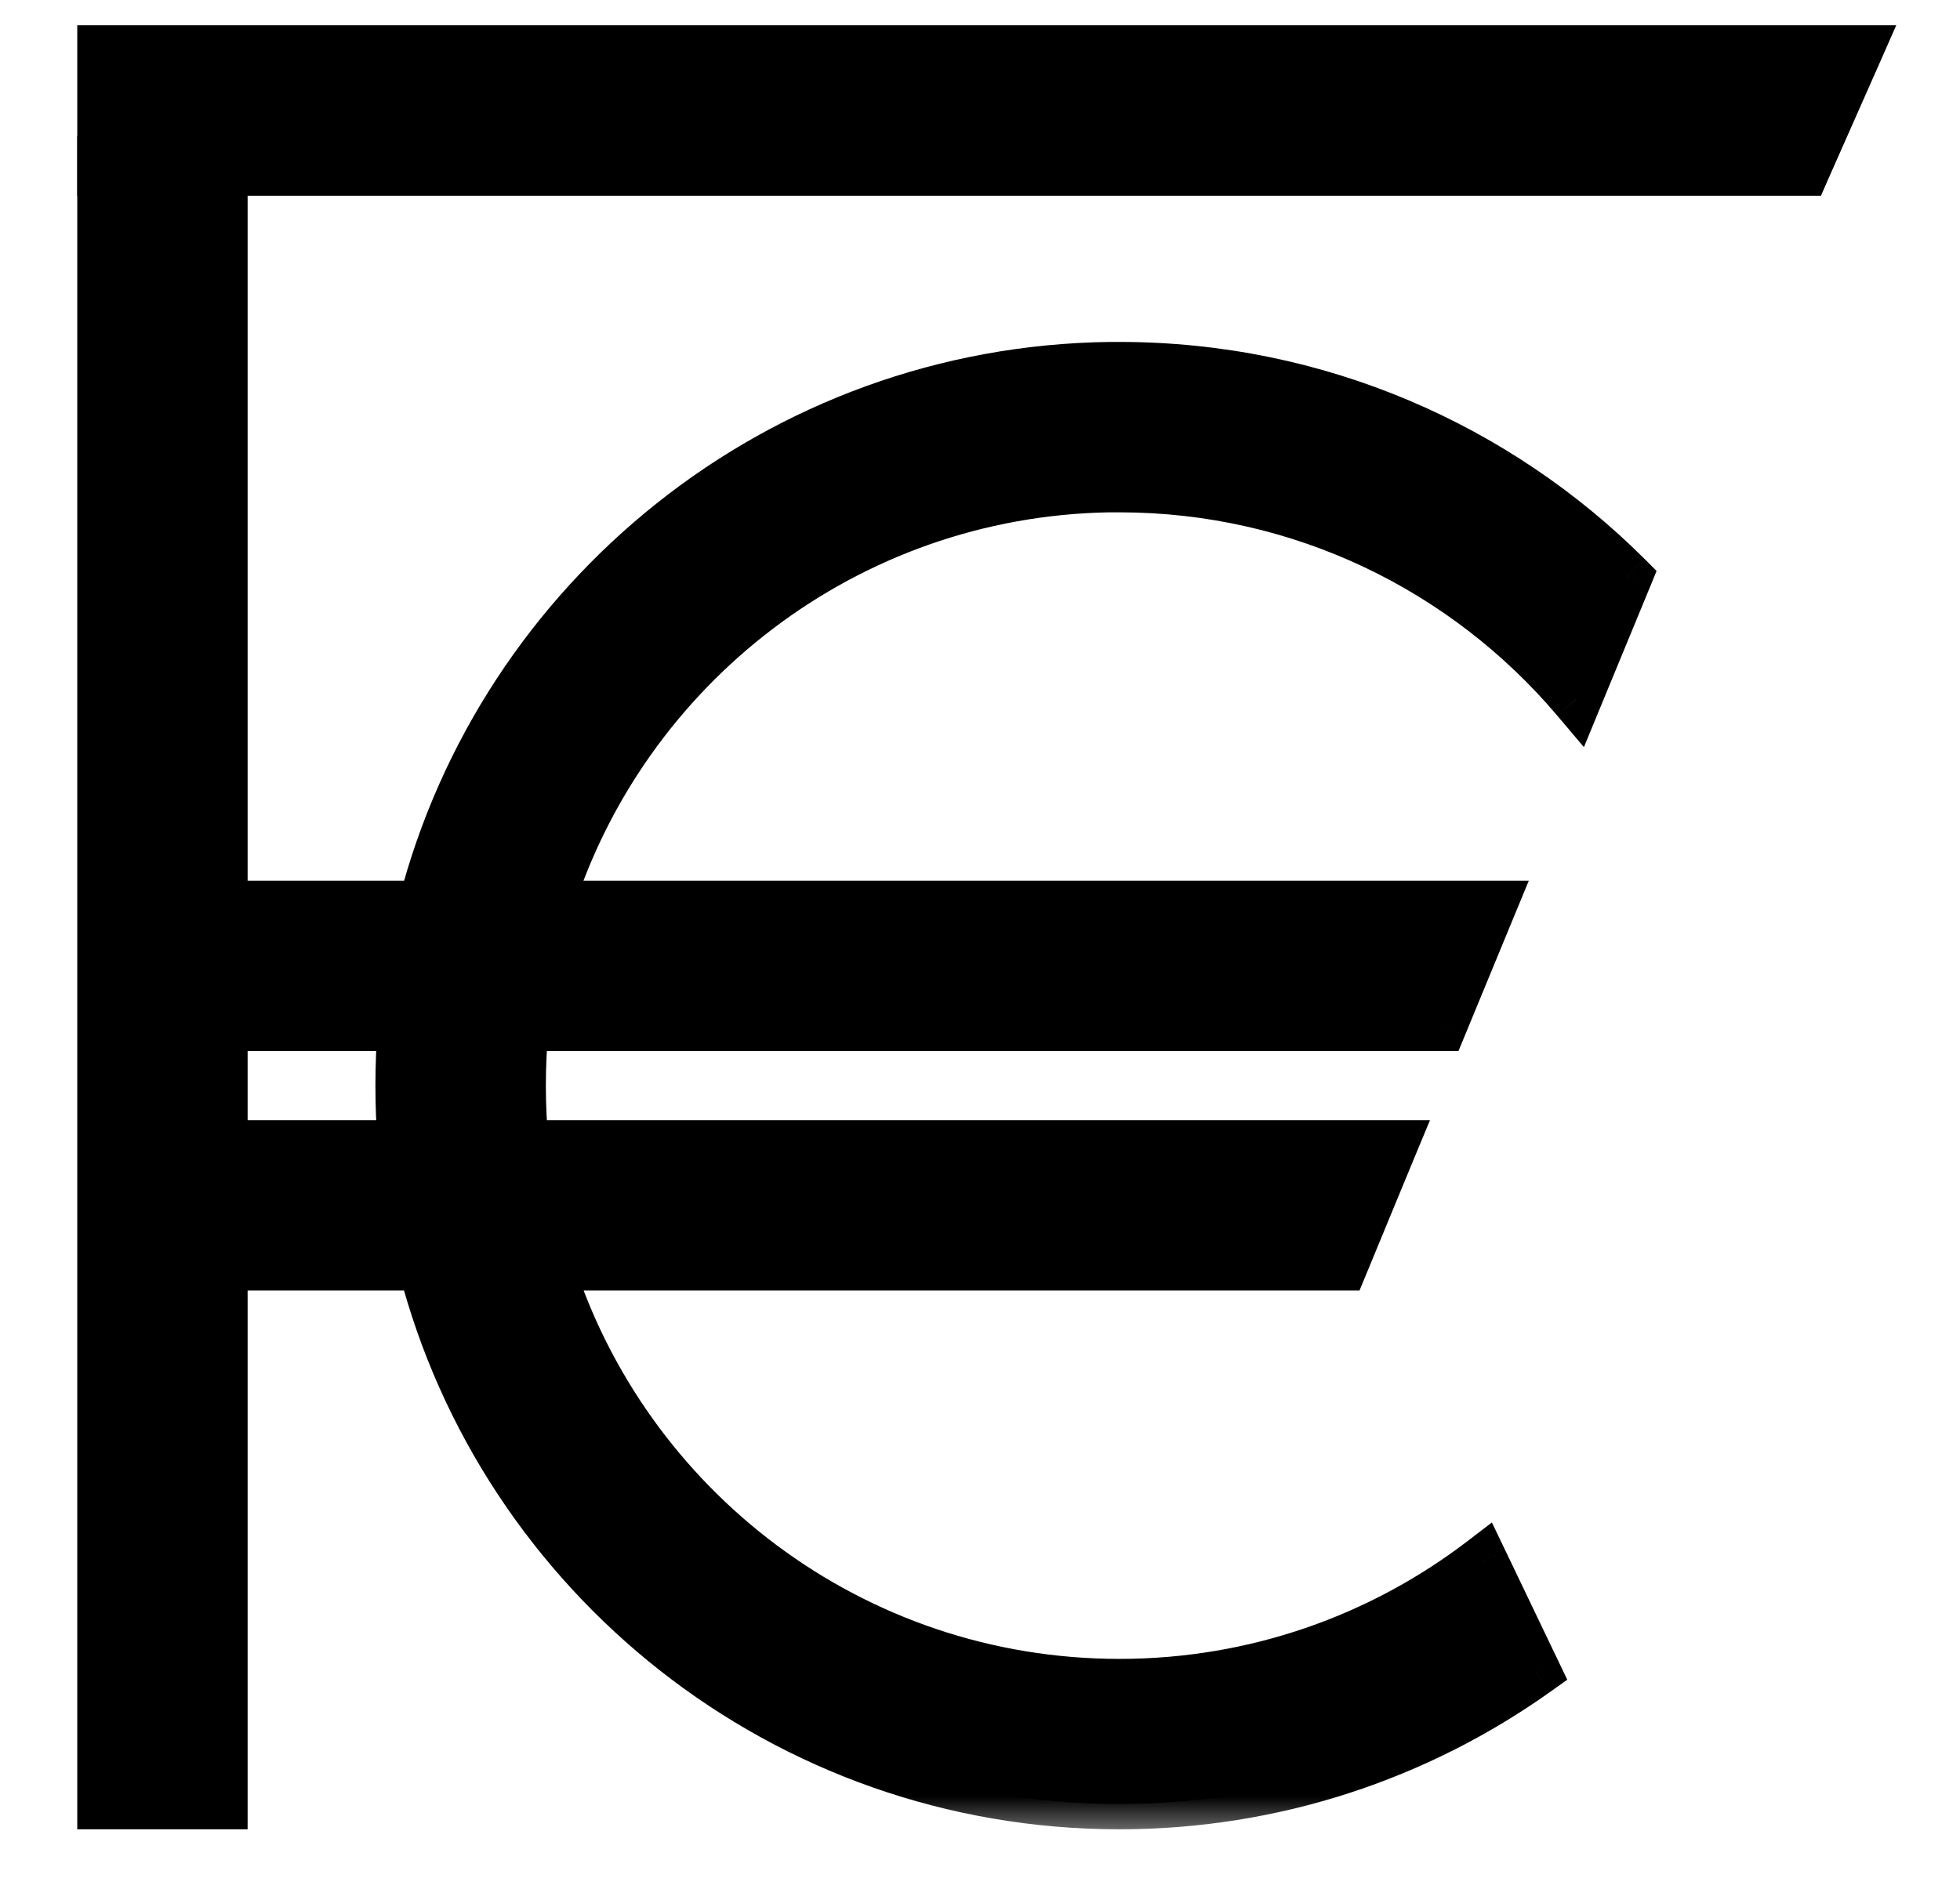 <svg width="24" height="23" viewBox="0 0 24 23" fill="none" xmlns="http://www.w3.org/2000/svg">
<rect x="1.101" y="1.819" width="1.776" height="20.431" fill="black" stroke="black" stroke-width="0.31"/>
<path d="M22.886 0.682L22.982 0.464L22.744 0.464L1.256 0.464L1.101 0.464L1.101 0.619L1.101 2.088L1.101 2.243L1.256 2.243L22.095 2.243L22.196 2.243L22.236 2.151L22.886 0.682Z" fill="black" stroke="black" stroke-width="0.31"/>
<mask id="path-3-outside-1" maskUnits="userSpaceOnUse" x="1.723" y="3.498" width="19" height="19" fill="black">
<rect fill="black" x="1.723" y="3.498" width="19" height="19"/>
<path fill-rule="evenodd" clip-rule="evenodd" d="M5.185 11.097C6.154 7.338 9.546 4.55 13.593 4.498C13.618 4.498 13.643 4.498 13.669 4.498C13.681 4.498 13.694 4.498 13.707 4.498C16.131 4.498 18.328 5.479 19.92 7.067L19.303 8.562C17.957 6.974 15.949 5.965 13.707 5.965C13.696 5.965 13.685 5.965 13.675 5.965C13.653 5.965 13.632 5.965 13.611 5.965C13.605 5.965 13.599 5.965 13.593 5.965C13.586 5.965 13.58 5.965 13.573 5.965C10.35 6.022 7.631 8.163 6.709 11.097H18.256L17.651 12.563H13.206H6.41C6.386 12.805 6.374 13.049 6.374 13.297C6.374 13.544 6.386 13.789 6.41 14.03H17.046L16.439 15.496H6.71C7.645 18.47 10.426 20.628 13.707 20.628C15.378 20.628 16.919 20.068 18.153 19.125L18.799 20.471C17.361 21.494 15.604 22.095 13.707 22.095C9.609 22.095 6.161 19.29 5.184 15.496H2.723V14.03H4.937C4.917 13.788 4.907 13.544 4.907 13.297C4.907 13.05 4.917 12.805 4.937 12.563H2.75L2.723 11.097H5.185Z"/>
</mask>
<path fill-rule="evenodd" clip-rule="evenodd" d="M5.185 11.097C6.154 7.338 9.546 4.55 13.593 4.498C13.618 4.498 13.643 4.498 13.669 4.498C13.681 4.498 13.694 4.498 13.707 4.498C16.131 4.498 18.328 5.479 19.92 7.067L19.303 8.562C17.957 6.974 15.949 5.965 13.707 5.965C13.696 5.965 13.685 5.965 13.675 5.965C13.653 5.965 13.632 5.965 13.611 5.965C13.605 5.965 13.599 5.965 13.593 5.965C13.586 5.965 13.58 5.965 13.573 5.965C10.35 6.022 7.631 8.163 6.709 11.097H18.256L17.651 12.563H13.206H6.41C6.386 12.805 6.374 13.049 6.374 13.297C6.374 13.544 6.386 13.789 6.41 14.03H17.046L16.439 15.496H6.71C7.645 18.47 10.426 20.628 13.707 20.628C15.378 20.628 16.919 20.068 18.153 19.125L18.799 20.471C17.361 21.494 15.604 22.095 13.707 22.095C9.609 22.095 6.161 19.29 5.184 15.496H2.723V14.03H4.937C4.917 13.788 4.907 13.544 4.907 13.297C4.907 13.05 4.917 12.805 4.937 12.563H2.75L2.723 11.097H5.185Z" fill="black"/>
<path d="M13.593 4.498L13.589 4.188H13.589L13.593 4.498ZM5.185 11.097V11.407H5.425L5.485 11.174L5.185 11.097ZM13.669 4.498L13.67 4.188L13.669 4.498ZM19.92 7.067L20.206 7.185L20.285 6.993L20.139 6.847L19.92 7.067ZM19.303 8.562L19.066 8.762L19.395 9.151L19.589 8.68L19.303 8.562ZM13.675 5.965L13.676 5.655H13.676L13.675 5.965ZM13.611 5.965L13.615 6.275L13.615 6.275L13.611 5.965ZM13.593 5.965L13.591 6.275H13.591L13.593 5.965ZM13.573 5.965L13.568 5.655L13.568 5.655L13.573 5.965ZM6.709 11.097L6.413 11.004L6.286 11.407H6.709V11.097ZM18.256 11.097L18.543 11.215L18.72 10.787H18.256V11.097ZM17.651 12.563V12.873H17.859L17.938 12.681L17.651 12.563ZM6.41 12.563V12.253H6.129L6.101 12.533L6.41 12.563ZM6.41 14.03L6.101 14.061L6.129 14.34H6.41V14.03ZM17.046 14.03L17.332 14.148L17.51 13.72H17.046V14.03ZM16.439 15.496V15.806H16.647L16.726 15.615L16.439 15.496ZM6.71 15.496V15.187H6.287L6.414 15.589L6.71 15.496ZM18.153 19.125L18.433 18.991L18.268 18.647L17.965 18.879L18.153 19.125ZM18.799 20.471L18.979 20.724L19.191 20.573L19.078 20.337L18.799 20.471ZM5.184 15.496L5.484 15.419L5.424 15.187H5.184V15.496ZM2.723 15.496H2.413V15.806H2.723V15.496ZM2.723 14.03V13.72H2.413V14.03H2.723ZM4.937 14.03V14.34H5.273L5.246 14.004L4.937 14.03ZM4.937 12.563L5.246 12.589L5.273 12.253H4.937V12.563ZM2.75 12.563L2.44 12.569L2.445 12.873H2.75V12.563ZM2.723 11.097V10.787H2.407L2.413 11.102L2.723 11.097ZM13.589 4.188C9.398 4.241 5.888 7.129 4.885 11.019L5.485 11.174C6.42 7.548 9.693 4.858 13.597 4.808L13.589 4.188ZM13.67 4.188C13.645 4.188 13.617 4.188 13.589 4.188L13.597 4.808C13.619 4.808 13.642 4.808 13.667 4.808L13.67 4.188ZM13.707 4.188C13.695 4.188 13.683 4.188 13.67 4.188L13.667 4.808C13.68 4.808 13.693 4.808 13.707 4.808V4.188ZM20.139 6.847C18.491 5.204 16.216 4.188 13.707 4.188V4.808C16.045 4.808 18.165 5.755 19.701 7.286L20.139 6.847ZM19.589 8.68L20.206 7.185L19.633 6.949L19.016 8.444L19.589 8.68ZM13.707 6.275C15.854 6.275 17.777 7.241 19.066 8.762L19.539 8.361C18.138 6.707 16.044 5.655 13.707 5.655V6.275ZM13.674 6.275C13.684 6.275 13.695 6.275 13.707 6.275V5.655C13.697 5.655 13.687 5.655 13.676 5.655L13.674 6.275ZM13.615 6.275C13.633 6.275 13.652 6.275 13.674 6.275L13.676 5.655C13.655 5.655 13.631 5.655 13.607 5.655L13.615 6.275ZM13.591 6.275C13.596 6.275 13.605 6.275 13.615 6.275L13.607 5.655C13.604 5.655 13.602 5.655 13.595 5.655L13.591 6.275ZM13.579 6.275C13.581 6.275 13.584 6.275 13.591 6.275L13.595 5.655C13.589 5.655 13.579 5.655 13.568 5.655L13.579 6.275ZM7.004 11.19C7.888 8.38 10.493 6.33 13.579 6.275L13.568 5.655C10.208 5.715 7.374 7.946 6.413 11.004L7.004 11.19ZM18.256 10.787H6.709V11.407H18.256V10.787ZM17.938 12.681L18.543 11.215L17.97 10.978L17.365 12.445L17.938 12.681ZM13.206 12.873H17.651V12.253H13.206V12.873ZM6.41 12.873H13.206V12.253H6.41V12.873ZM6.684 13.297C6.684 13.059 6.695 12.825 6.718 12.594L6.101 12.533C6.076 12.784 6.064 13.039 6.064 13.297H6.684ZM6.718 13.999C6.695 13.768 6.684 13.534 6.684 13.297H6.064C6.064 13.554 6.076 13.809 6.101 14.061L6.718 13.999ZM17.046 13.72H6.41V14.34H17.046V13.72ZM16.726 15.615L17.332 14.148L16.759 13.911L16.153 15.378L16.726 15.615ZM6.71 15.806H16.439V15.187H6.71V15.806ZM13.707 20.318C10.565 20.318 7.902 18.251 7.006 15.403L6.414 15.589C7.389 18.688 10.287 20.938 13.707 20.938V20.318ZM17.965 18.879C16.783 19.782 15.308 20.318 13.707 20.318V20.938C15.449 20.938 17.056 20.354 18.341 19.371L17.965 18.879ZM19.078 20.337L18.433 18.991L17.874 19.259L18.519 20.605L19.078 20.337ZM13.707 22.405C15.67 22.405 17.49 21.782 18.979 20.724L18.619 20.219C17.232 21.205 15.537 21.785 13.707 21.785V22.405ZM4.884 15.574C5.896 19.501 9.464 22.405 13.707 22.405V21.785C9.754 21.785 6.427 19.079 5.484 15.419L4.884 15.574ZM2.723 15.806H5.184V15.187H2.723V15.806ZM2.413 14.03V15.496H3.033V14.03H2.413ZM4.937 13.72H2.723V14.34H4.937V13.72ZM4.597 13.297C4.597 13.552 4.607 13.805 4.628 14.055L5.246 14.004C5.226 13.771 5.217 13.536 5.217 13.297H4.597ZM4.628 12.538C4.607 12.788 4.597 13.041 4.597 13.297H5.217C5.217 13.058 5.226 12.822 5.246 12.589L4.628 12.538ZM2.75 12.873H4.937V12.253H2.75V12.873ZM2.413 11.102L2.44 12.569L3.06 12.557L3.032 11.091L2.413 11.102ZM5.185 10.787H2.723V11.407H5.185V10.787Z" fill="black" mask="url(#path-3-outside-1)"/>
</svg>
